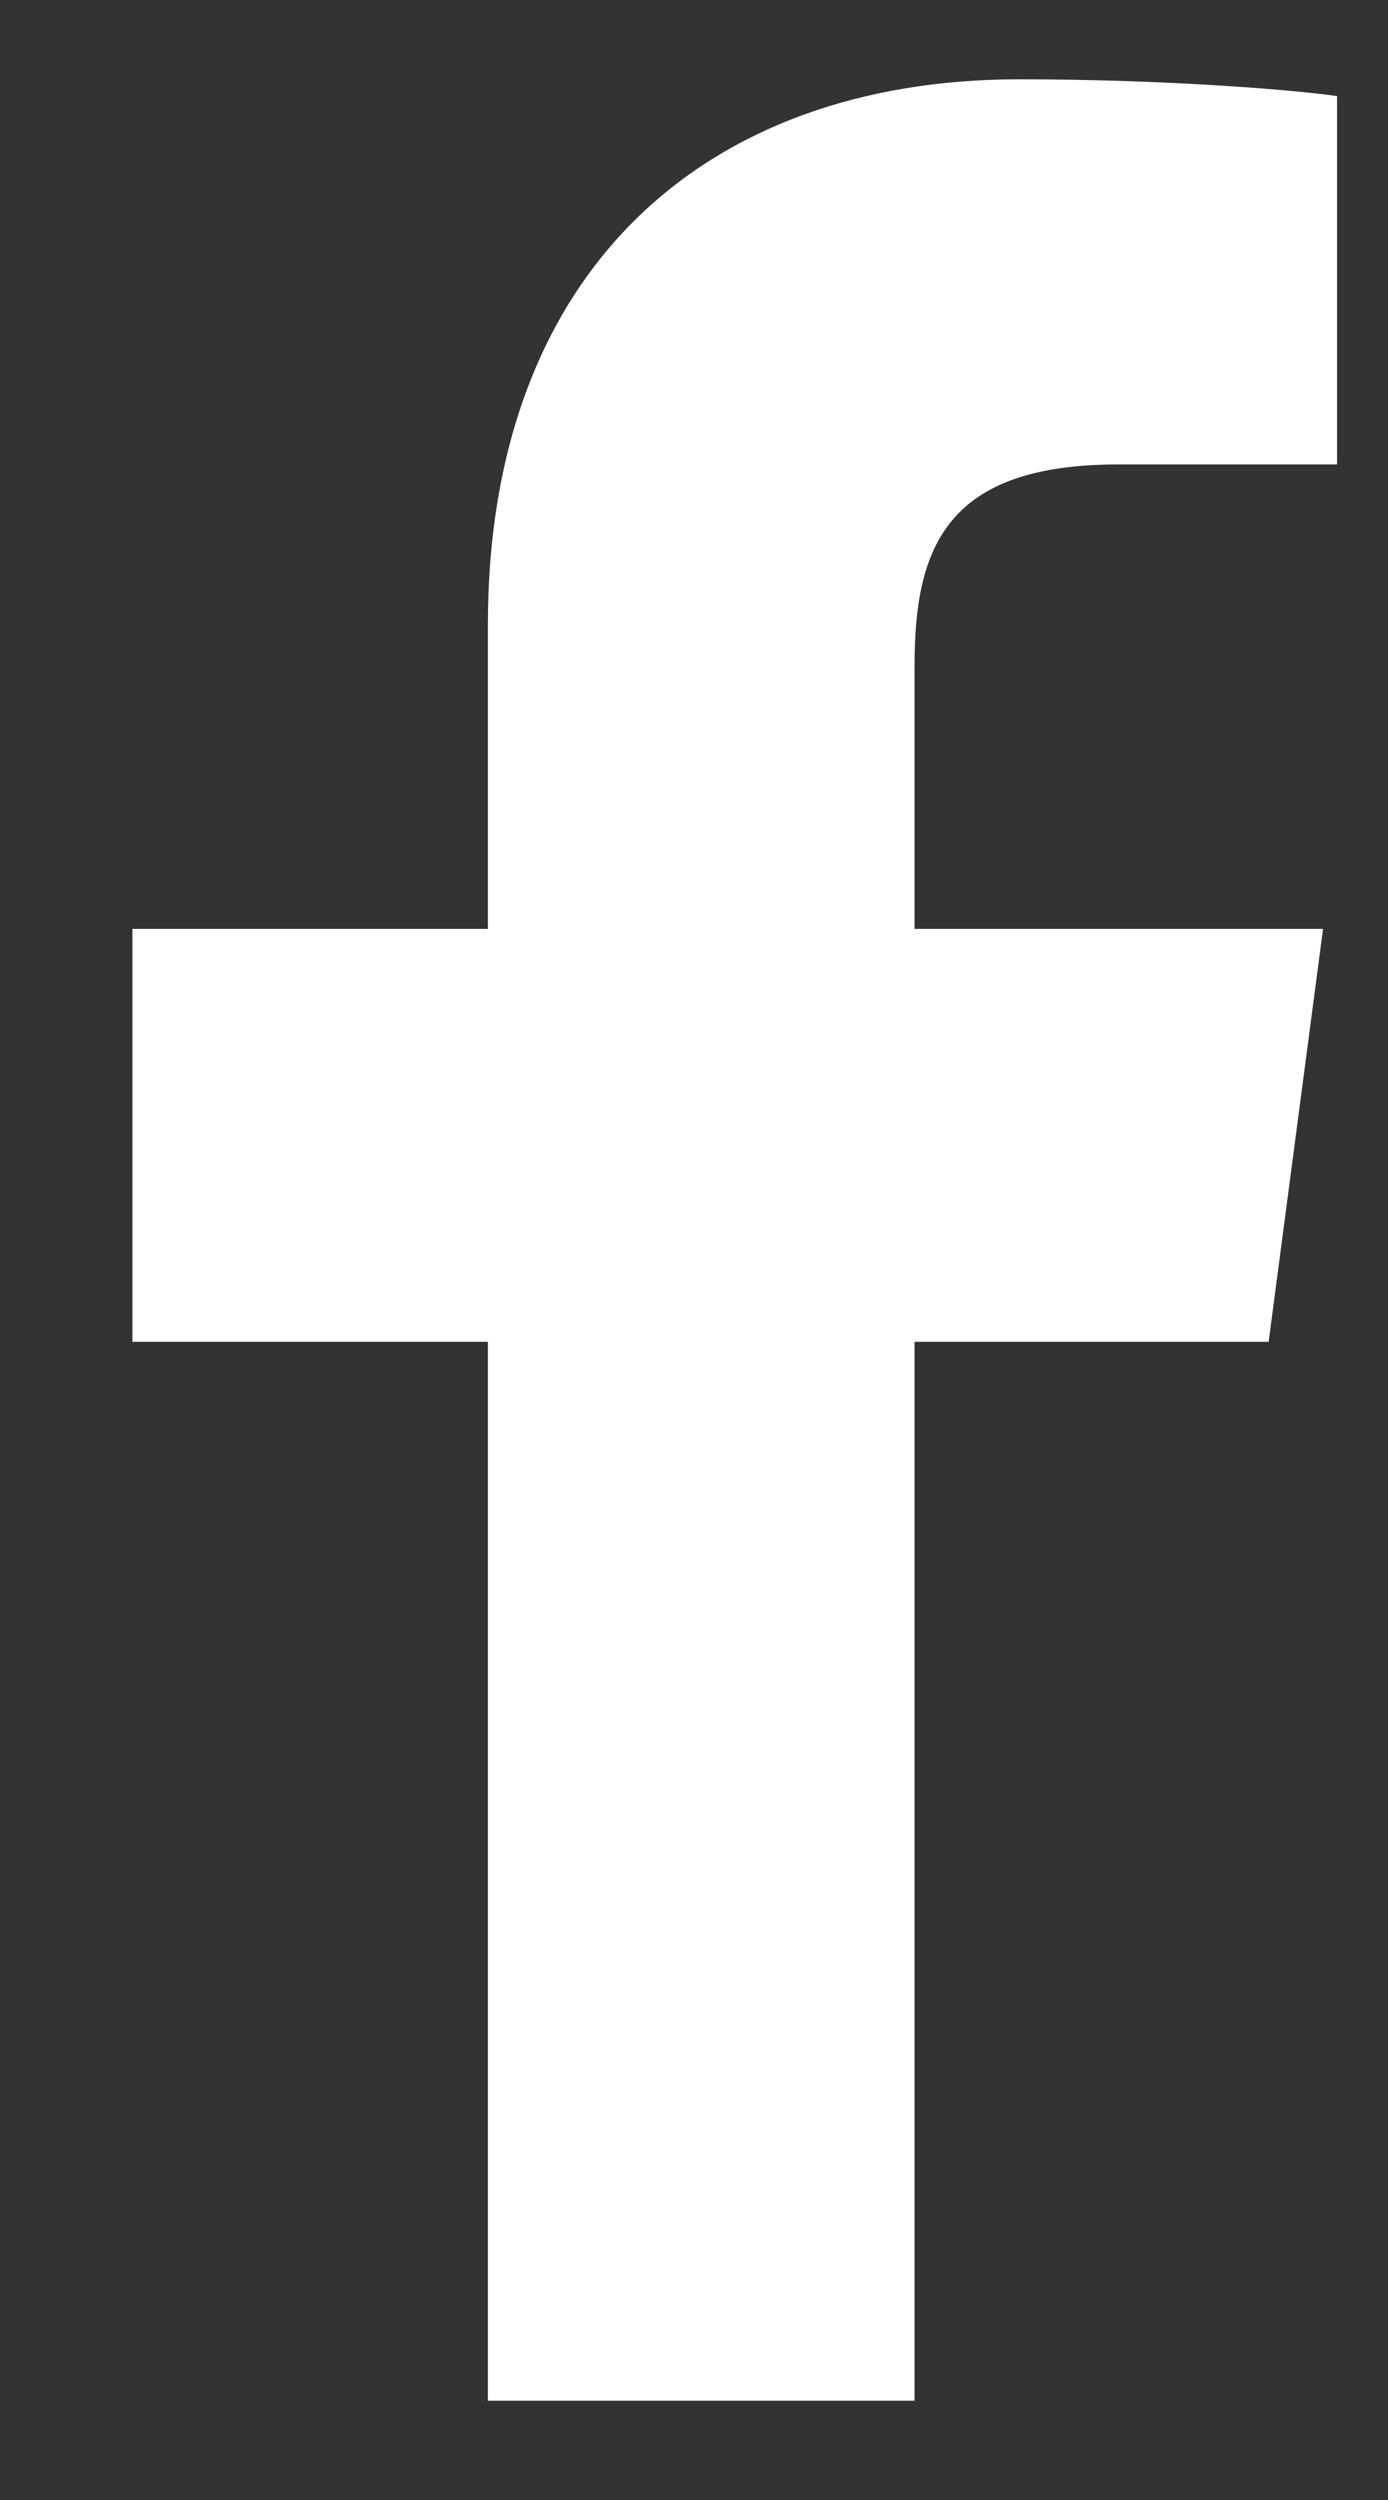 <svg height="18" viewBox="0 0 10 18" width="10" xmlns="http://www.w3.org/2000/svg"><rect x="0" y="0" width="10" height="18" fill="#333333" stroke="none"/><path d="m1528.633 4938.692v2.652h-1.577c-1.235 0-1.467.593-1.467 1.446v1.898h2.943l-.392 2.973h-2.551v7.624h-3.074v-7.624h-2.561v-2.973h2.561v-2.19c0-2.541 1.557-3.927 3.827-3.927 1.085 0 2.019.08 2.29.121z" fill="#fff" transform="translate(-1519 -4938)"/></svg>